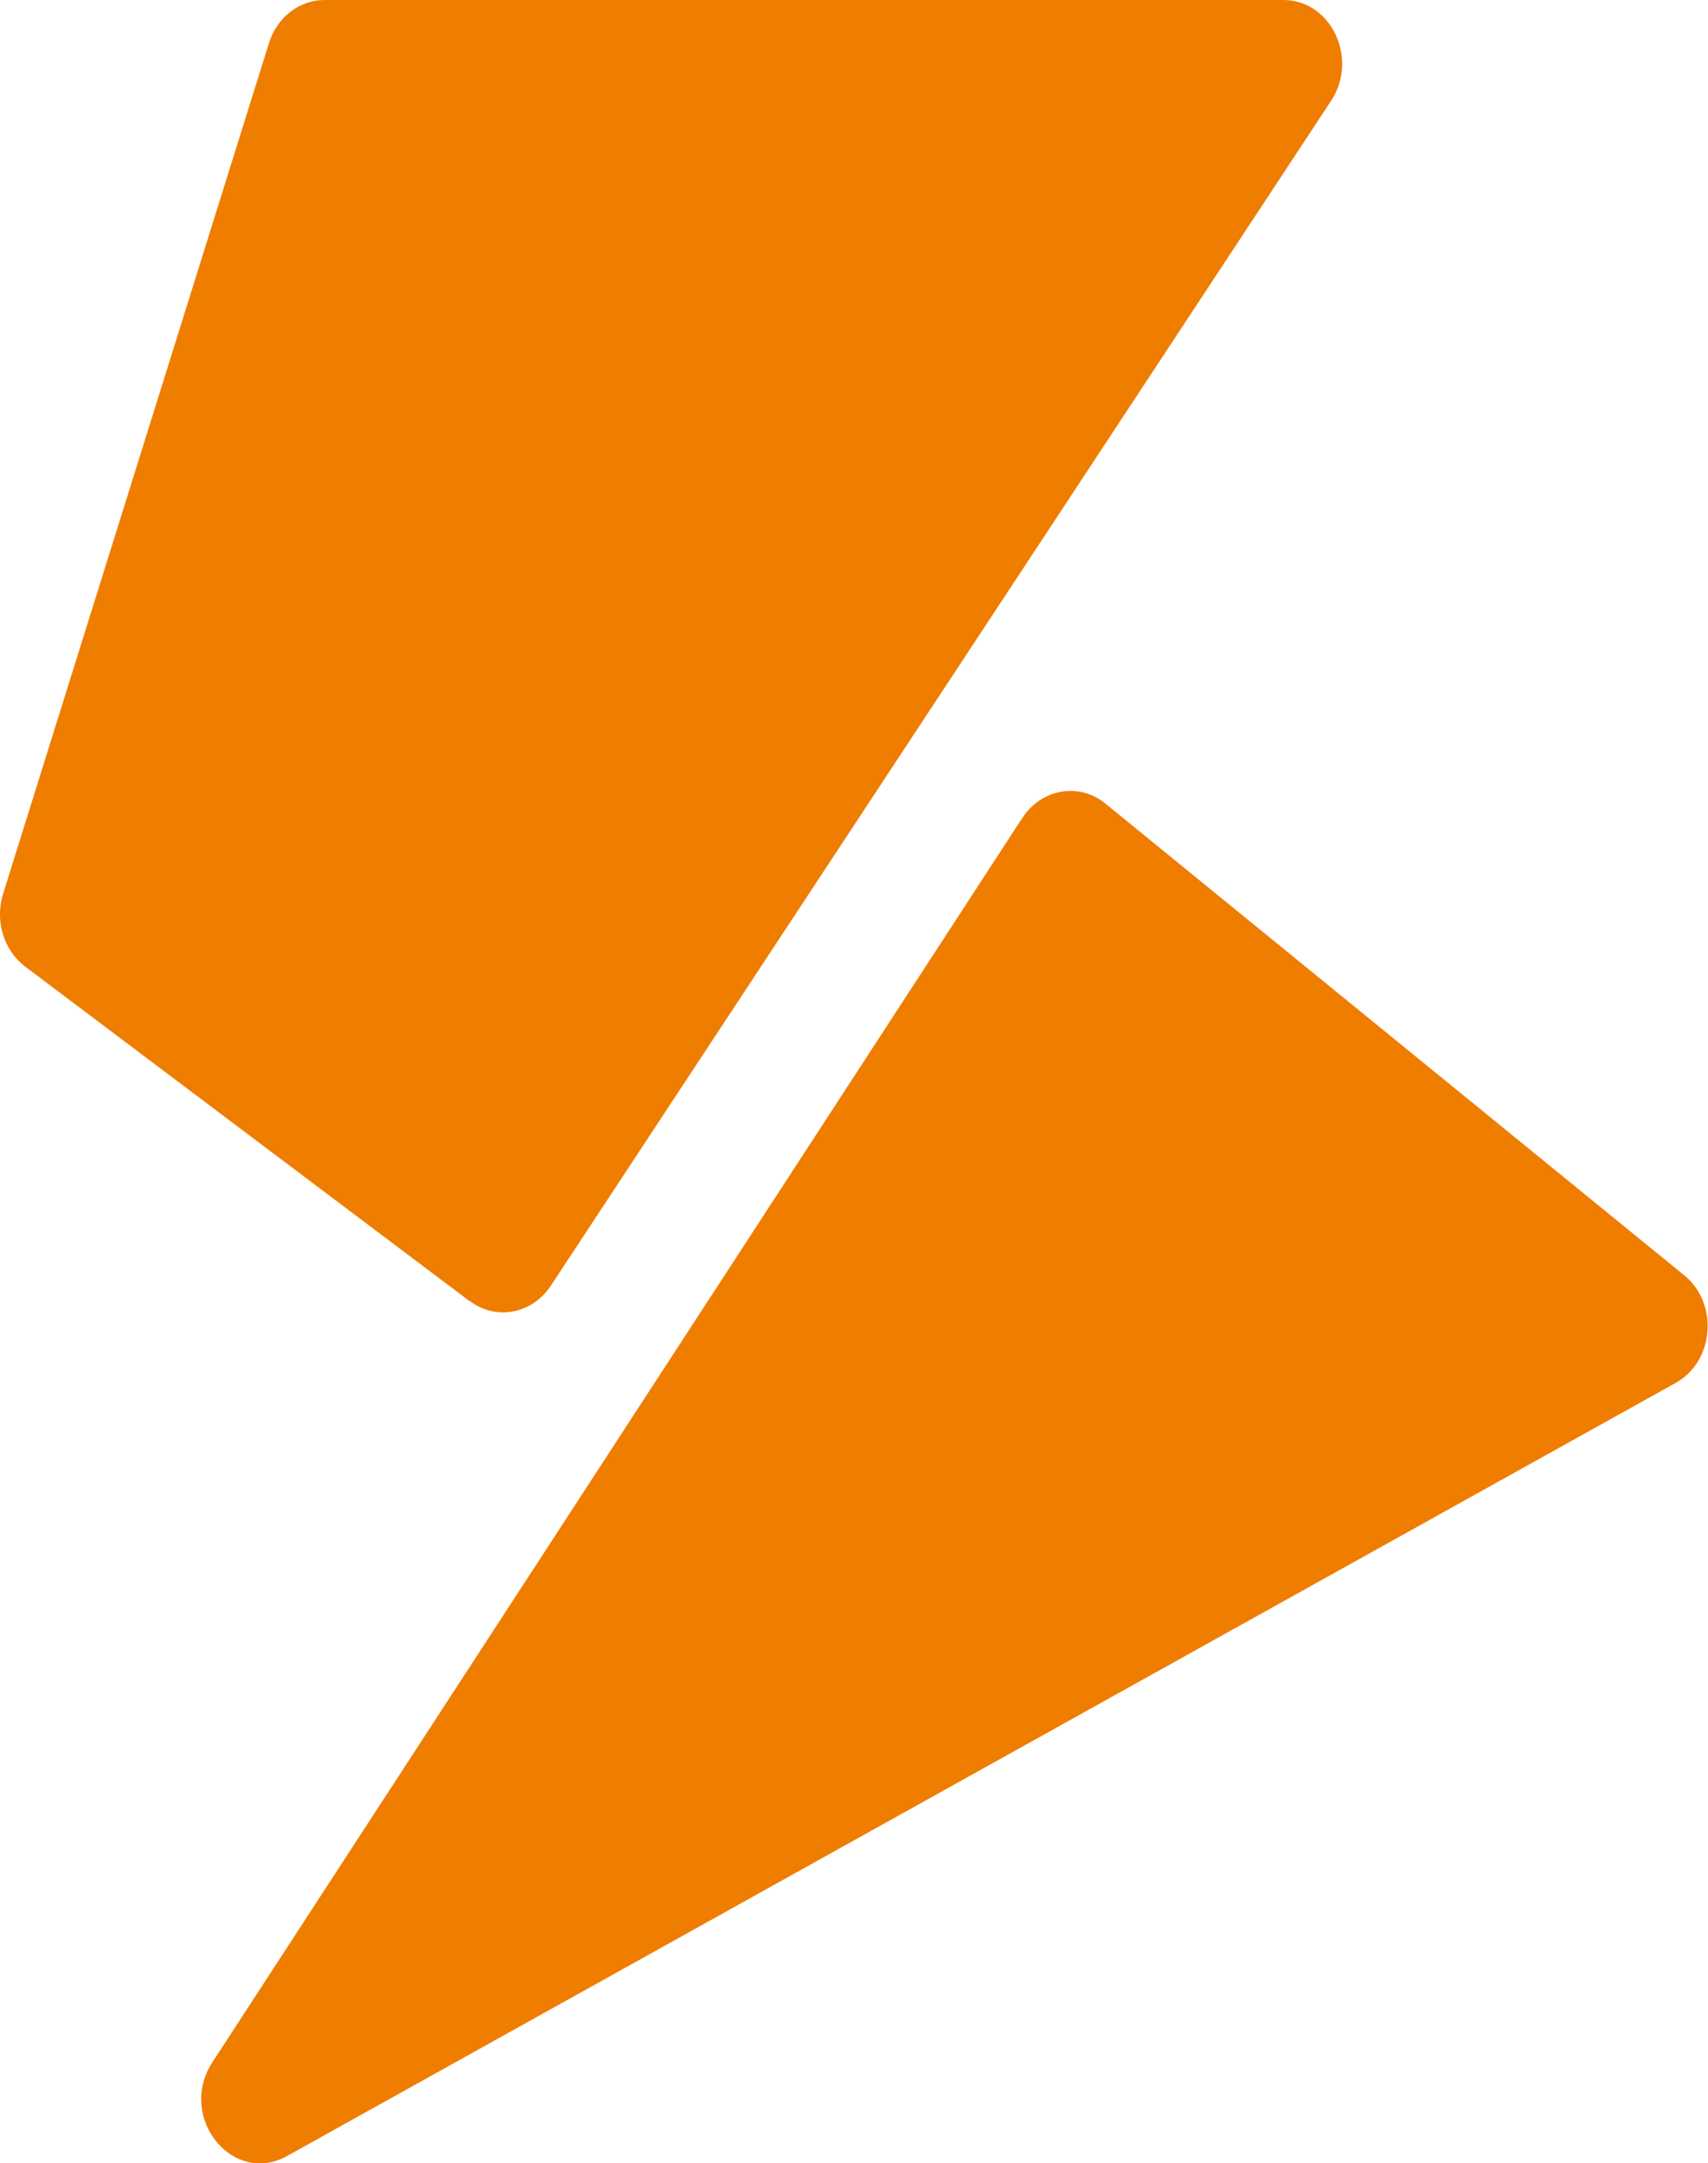 <svg xmlns="http://www.w3.org/2000/svg" id="Warstwa_2" data-name="Warstwa 2" viewBox="0 0 44.65 56.55"><defs><style>      .cls-1 {        fill: #ef7d00;        stroke-width: 0px;      }    </style></defs><g id="Warstwa_1-2" data-name="Warstwa 1"><g><path class="cls-1" d="m12.27,34.01L.66,25.27c-.56-.42-.8-1.2-.58-1.9L7.03,1.13c.21-.68.8-1.13,1.45-1.13h25.07c1.25,0,1.97,1.53,1.25,2.63l-20.4,30.98c-.49.74-1.43.92-2.12.4"></path><path class="cls-1" d="m28.9,21.01l15.13,12.33c.91.74.78,2.27-.24,2.82L7.49,56.37c-1.42.77-2.85-1.02-1.95-2.44L26.72,21.39c.5-.77,1.49-.95,2.18-.38"></path></g></g></svg>